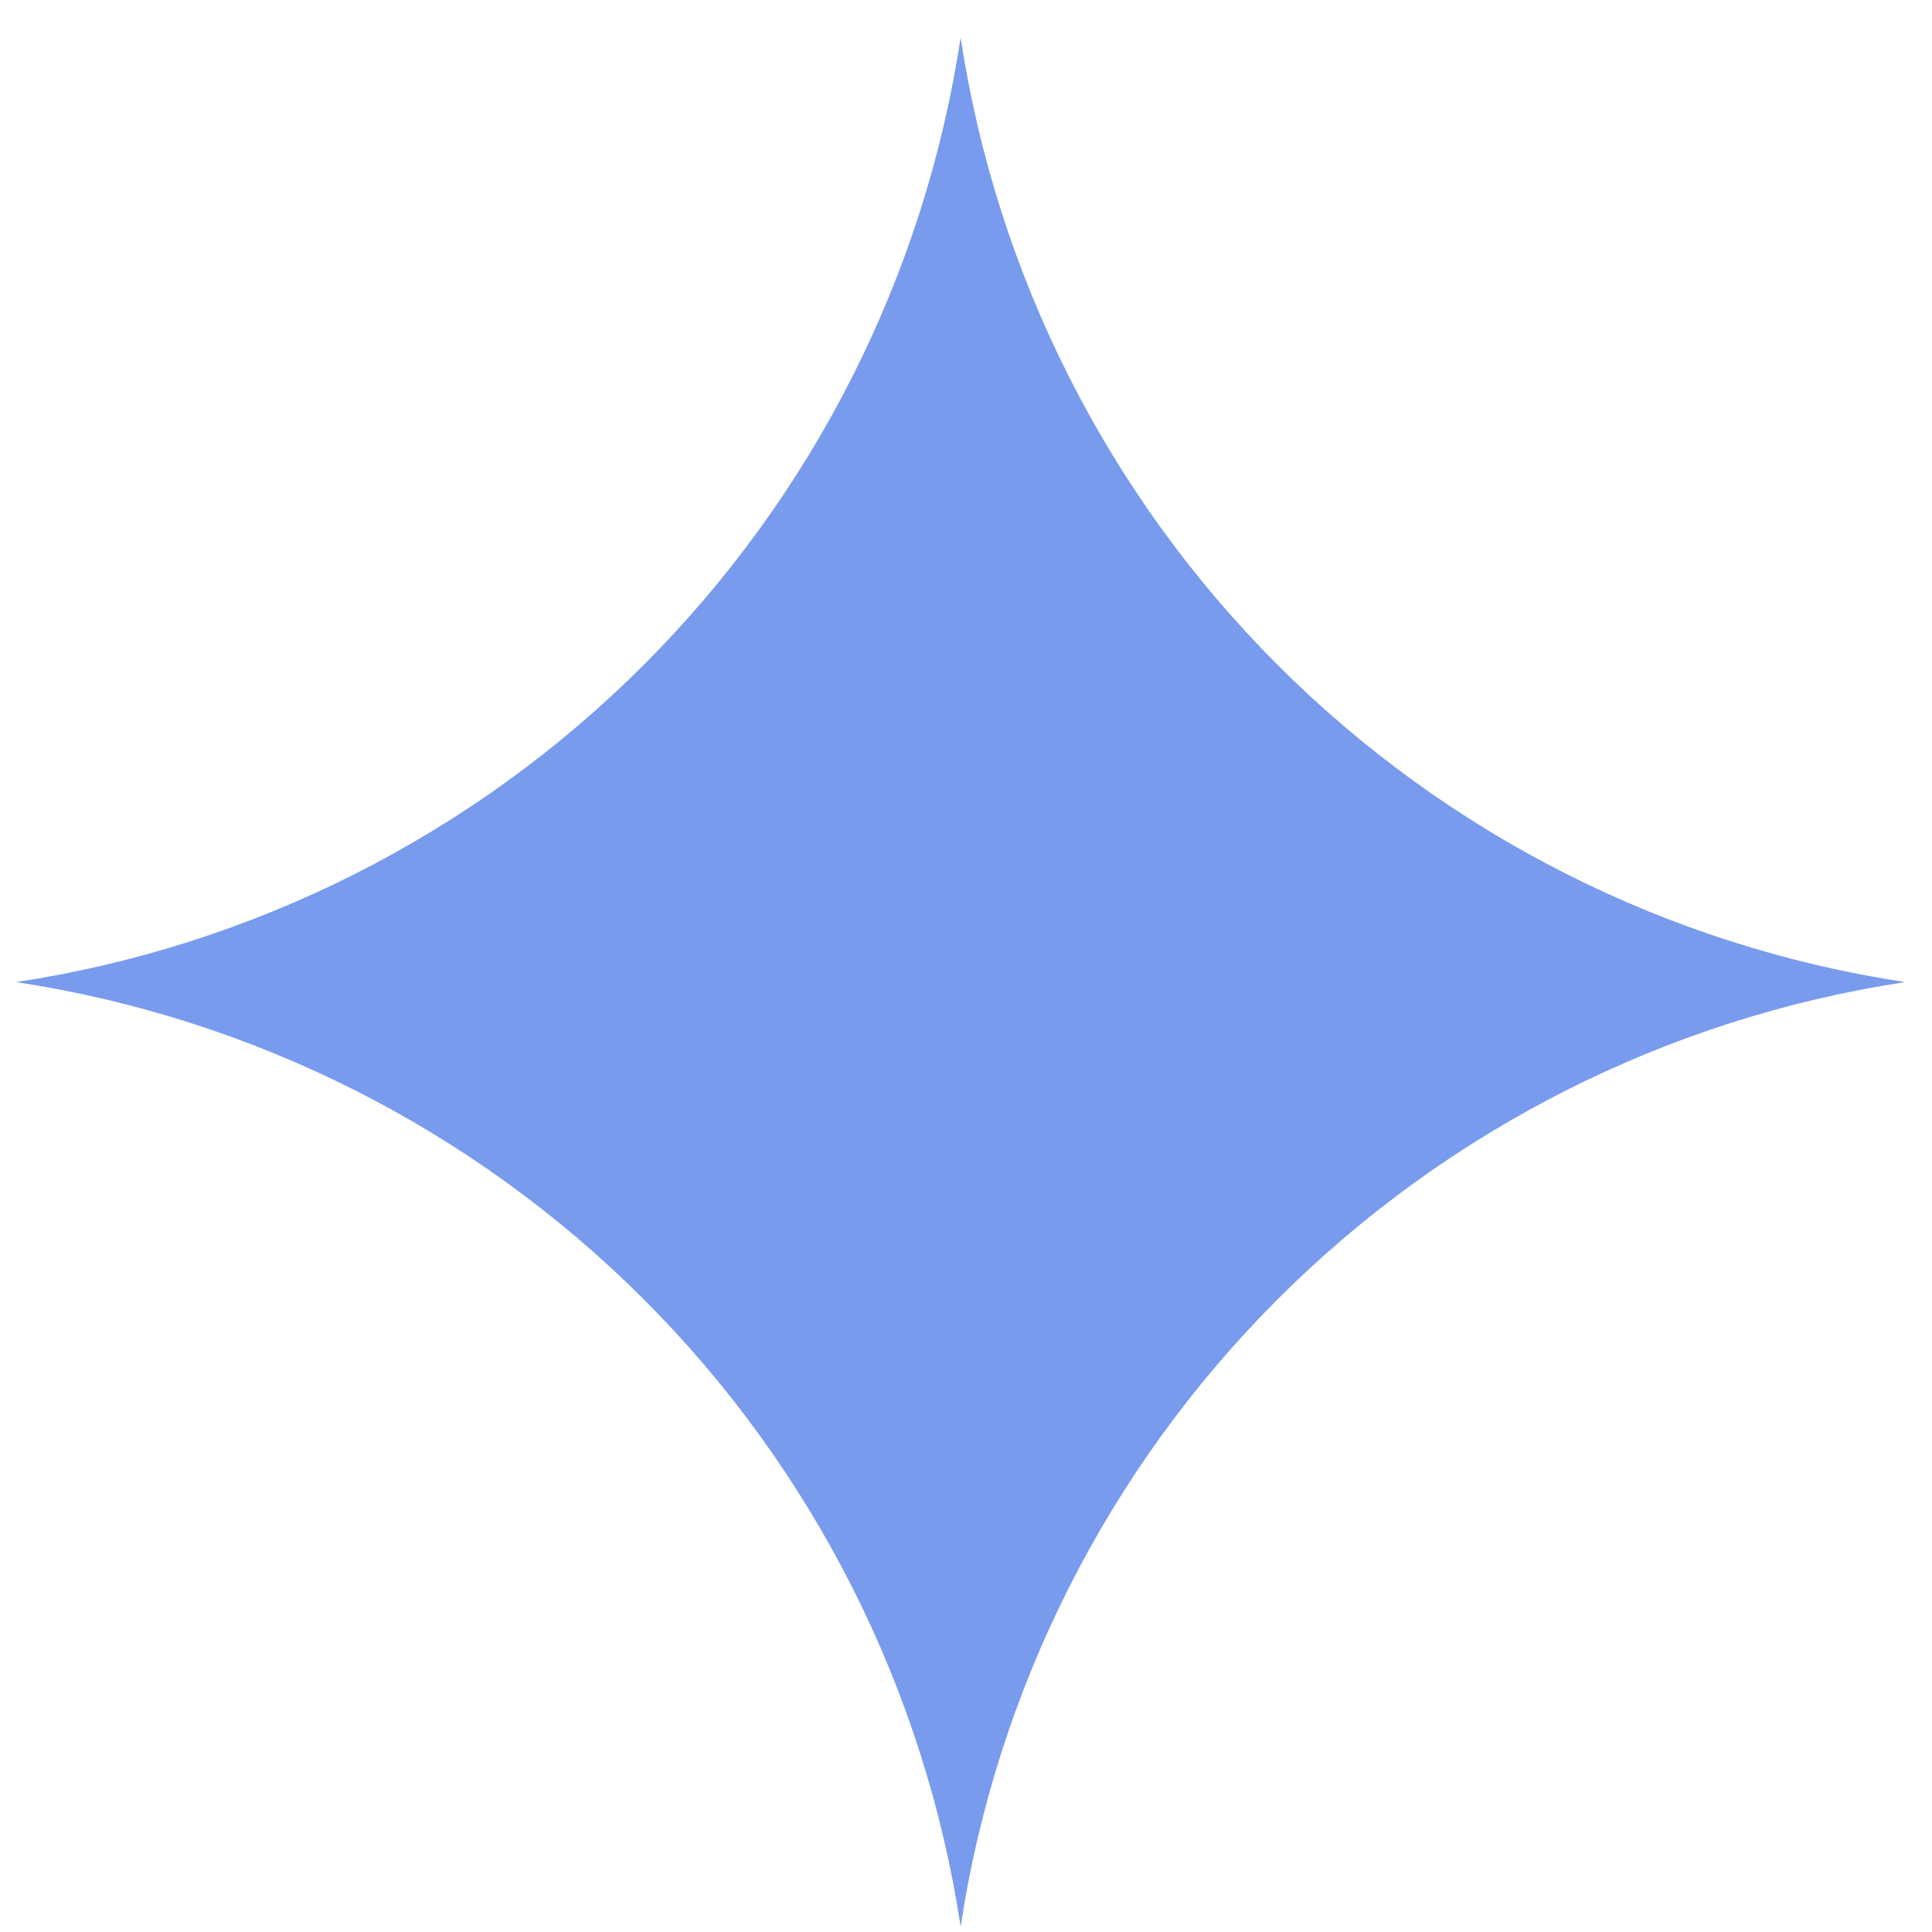 <svg width="40" height="40" viewBox="0 0 40 40" fill="none" xmlns="http://www.w3.org/2000/svg">
<g clip-path="url(#clip0_58_1193)">
<g clip-path="url(#clip1_58_1193)">
<g clip-path="url(#clip2_58_1193)">
<path d="M19.889 39.889C19.143 34.969 16.843 30.416 13.325 26.898C9.806 23.379 5.253 21.079 0.333 20.333C5.253 19.588 9.806 17.288 13.325 13.769C16.843 10.25 19.143 5.698 19.889 0.778C20.635 5.698 22.935 10.25 26.454 13.769C29.972 17.287 34.525 19.588 39.444 20.333C34.525 21.079 29.972 23.379 26.454 26.898C22.935 30.417 20.635 34.969 19.889 39.889Z" fill="#789BED"/>
</g>
</g>
</g>
<defs>
<clipPath id="clip0_58_1193">
<rect width="39.111" height="39.111" fill="white" transform="translate(0.333 0.778)"/>
</clipPath>
<clipPath id="clip1_58_1193">
<rect width="39.111" height="39.111" fill="white" transform="translate(0.333 0.778)"/>
</clipPath>
<clipPath id="clip2_58_1193">
<rect width="39.111" height="39.111" fill="white" transform="translate(0.333 0.778)"/>
</clipPath>
</defs>
</svg>
